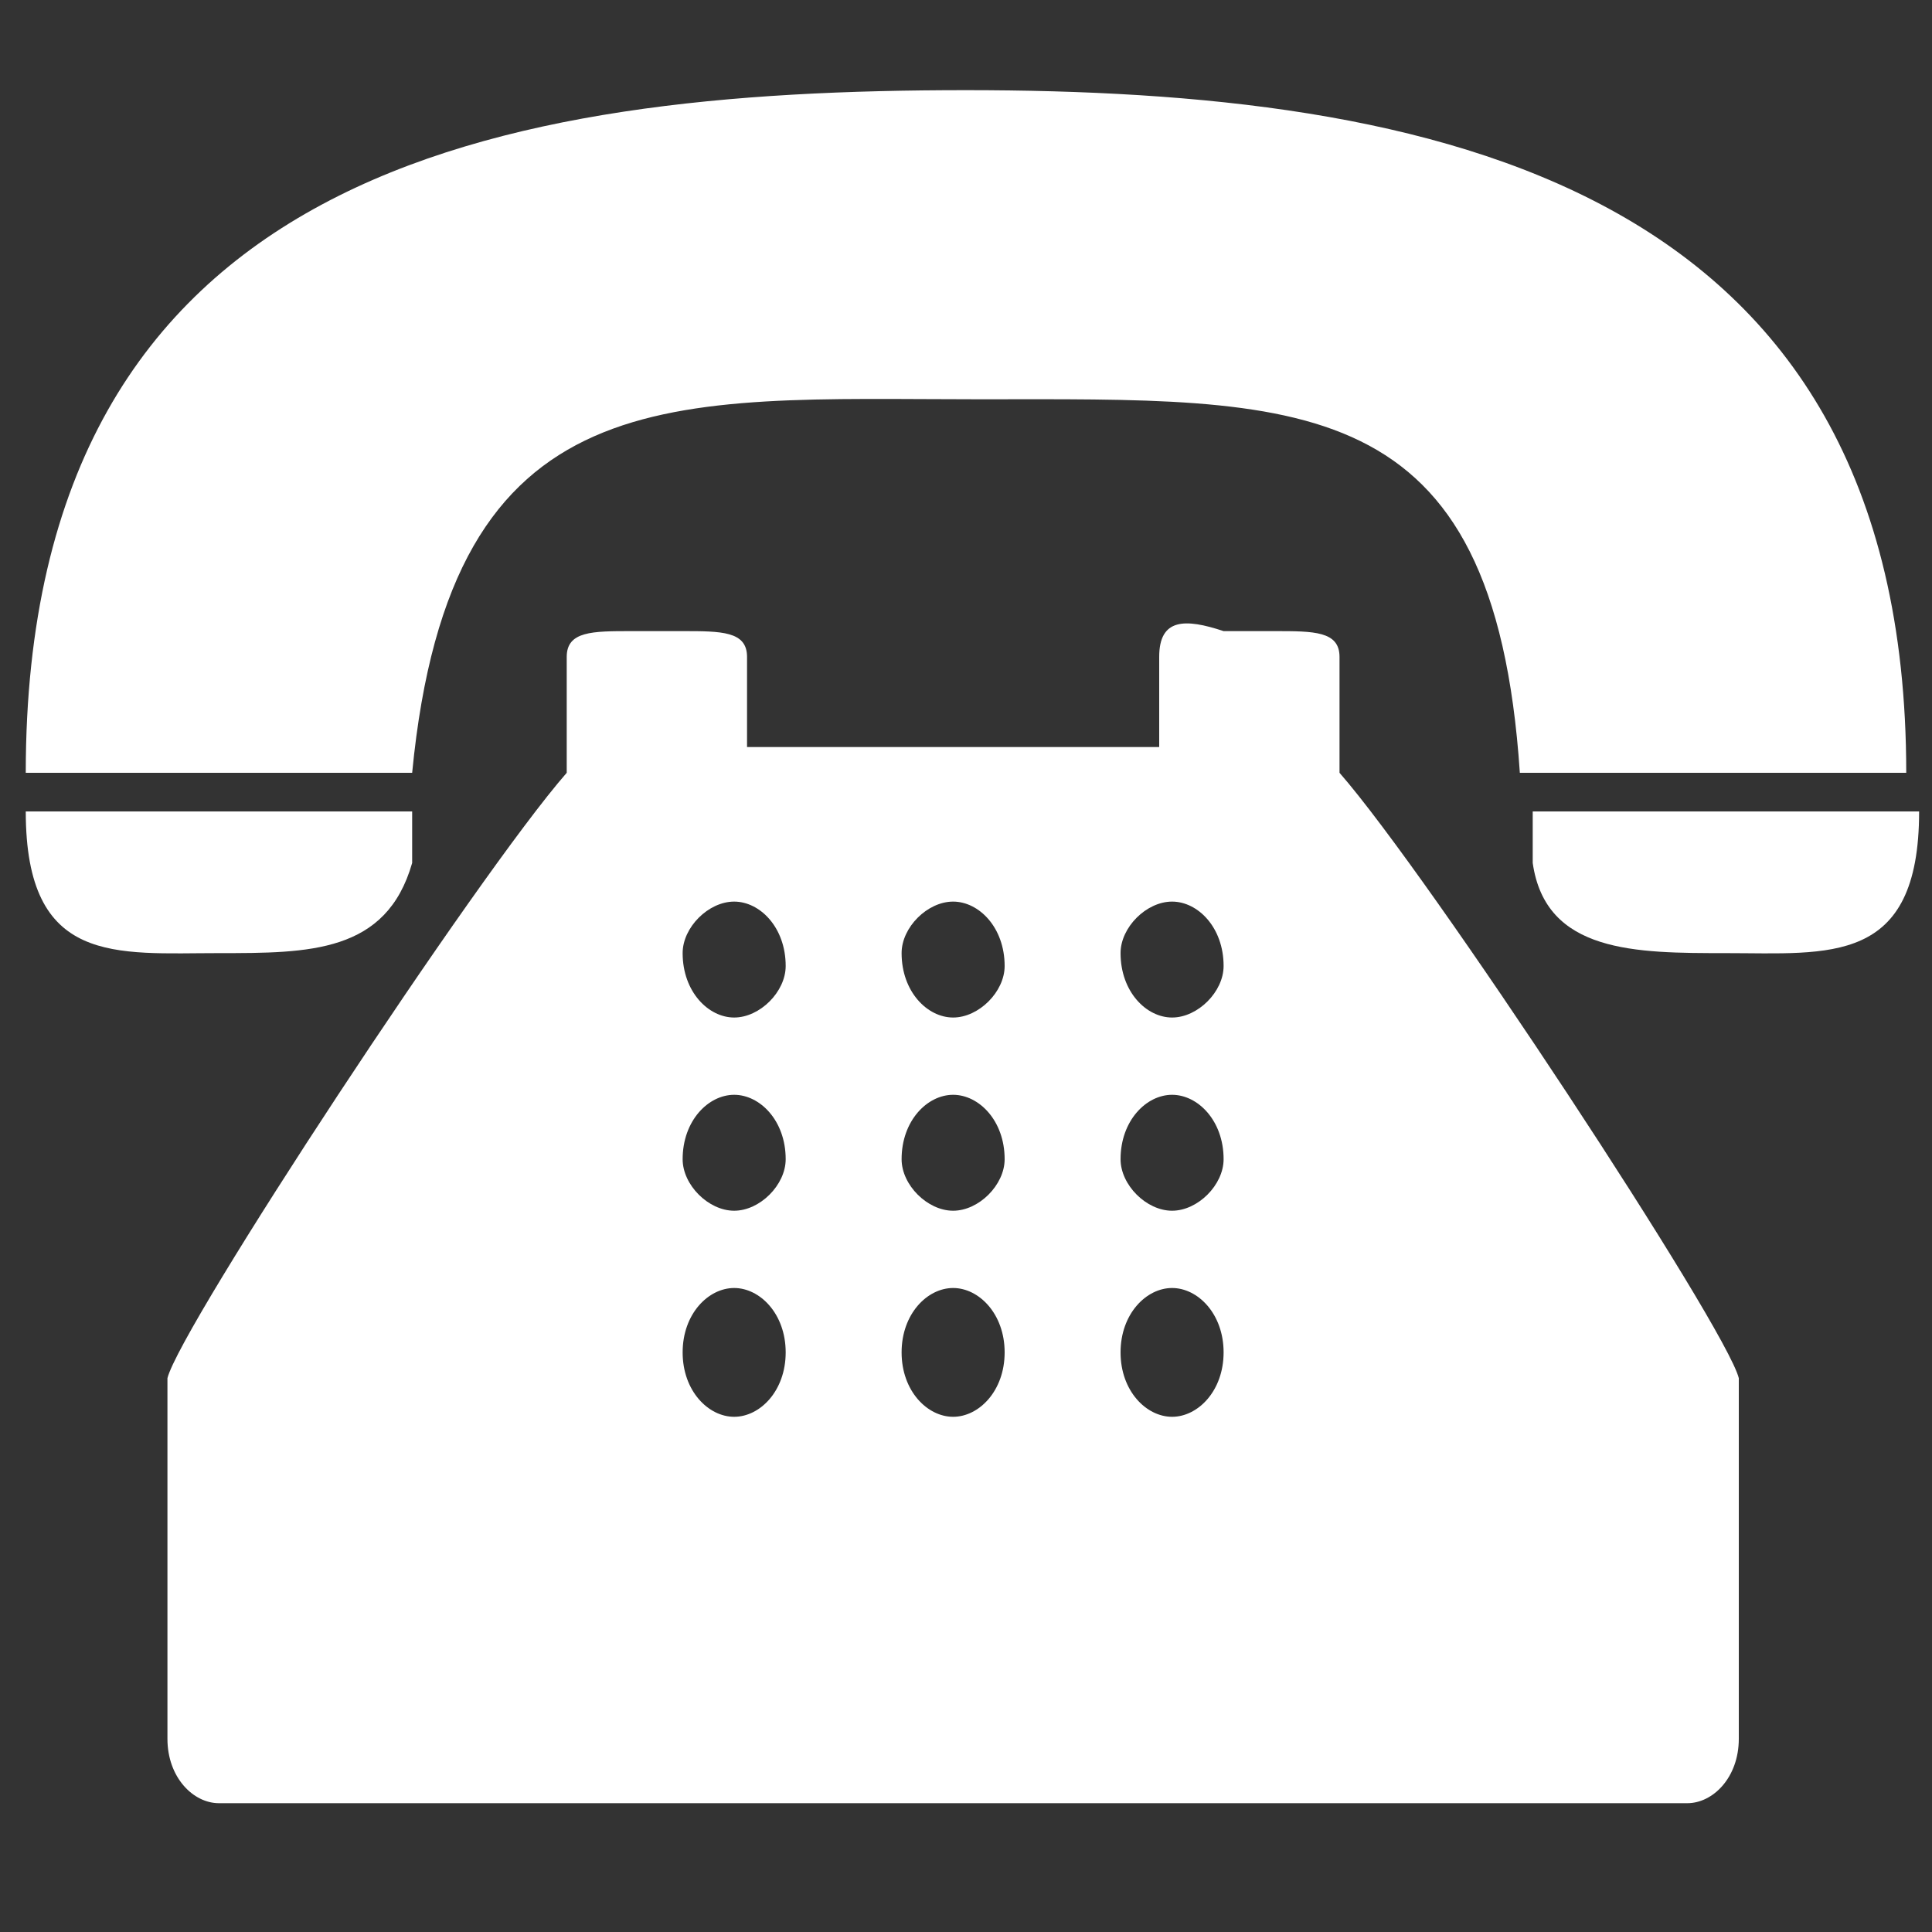 <?xml version="1.0" encoding="utf-8"?>
<!-- Generator: Adobe Illustrator 25.1.0, SVG Export Plug-In . SVG Version: 6.00 Build 0)  -->
<svg version="1.1" id="Livello_1" xmlns="http://www.w3.org/2000/svg" xmlns:xlink="http://www.w3.org/1999/xlink" x="0px" y="0px"
	 width="15px" height="15px" viewBox="0 0 15 15" style="enable-background:new 0 0 15 15;" xml:space="preserve">
<rect x="0" y="0" width="15" height="15" fill="#333333" stroke="none"/>
<style type="text/css">
	.st0{fill:#FFFFFF;}
</style>
<g>
	<g>
		<path class="st0" d="M7.6,3.1c2.5,0,4-0.1,4.2,2.9h3c0-4.6-3.7-5.3-7.3-5.3c-3.6,0-7.3,0.6-7.3,5.3h3C3.5,2.9,5.2,3.1,7.6,3.1z"/>
		<path class="st0" d="M1.7,7.4c0.7,0,1.3,0,1.5-0.7c0-0.1,0-0.2,0-0.4h0h-3C0.2,7.5,0.9,7.4,1.7,7.4z"/>
		<path class="st0" d="M11.9,6.3L11.9,6.3c0,0.1,0,0.3,0,0.4c0.1,0.7,0.8,0.7,1.5,0.7c0.8,0,1.5,0.1,1.5-1.1
			C14.9,6.3,11.9,6.3,11.9,6.3z"/>
		<path class="st0" d="M10.4,5.5V5.1c0-0.2-0.2-0.2-0.5-0.2H9.5C9.2,4.8,9,4.8,9,5.1v0.4v0.3H5.8V5.5V5.1c0-0.2-0.2-0.2-0.5-0.2H4.9
			c-0.3,0-0.5,0-0.5,0.2v0.5v0.4c-0.7,0.8-3,4.3-3.1,4.7l0,2.8c0,0.3,0.2,0.5,0.4,0.5h11.4c0.2,0,0.4-0.2,0.4-0.5v-2.8
			c-0.1-0.4-2.4-3.9-3.1-4.7V5.5z M5.7,11c-0.2,0-0.4-0.2-0.4-0.5c0-0.3,0.2-0.5,0.4-0.5c0.2,0,0.4,0.2,0.4,0.5
			C6.1,10.8,5.9,11,5.7,11z M5.7,9.4C5.5,9.4,5.3,9.2,5.3,9c0-0.3,0.2-0.5,0.4-0.5c0.2,0,0.4,0.2,0.4,0.5C6.1,9.2,5.9,9.4,5.7,9.4z
			 M5.7,7.9c-0.2,0-0.4-0.2-0.4-0.5C5.3,7.2,5.5,7,5.7,7c0.2,0,0.4,0.2,0.4,0.5C6.1,7.7,5.9,7.9,5.7,7.9z M7.4,11
			C7.2,11,7,10.8,7,10.5c0-0.3,0.2-0.5,0.4-0.5c0.2,0,0.4,0.2,0.4,0.5C7.8,10.8,7.6,11,7.4,11z M7.4,9.4C7.2,9.4,7,9.2,7,9
			c0-0.3,0.2-0.5,0.4-0.5c0.2,0,0.4,0.2,0.4,0.5C7.8,9.2,7.6,9.4,7.4,9.4z M7.4,7.9C7.2,7.9,7,7.7,7,7.4C7,7.2,7.2,7,7.4,7
			c0.2,0,0.4,0.2,0.4,0.5C7.8,7.7,7.6,7.9,7.4,7.9z M9.1,11c-0.2,0-0.4-0.2-0.4-0.5c0-0.3,0.2-0.5,0.4-0.5c0.2,0,0.4,0.2,0.4,0.5
			C9.5,10.8,9.3,11,9.1,11z M9.1,9.4C8.9,9.4,8.7,9.2,8.7,9c0-0.3,0.2-0.5,0.4-0.5c0.2,0,0.4,0.2,0.4,0.5C9.5,9.2,9.3,9.4,9.1,9.4z
			 M9.1,7.9c-0.2,0-0.4-0.2-0.4-0.5C8.7,7.2,8.9,7,9.1,7c0.2,0,0.4,0.2,0.4,0.5C9.5,7.7,9.3,7.9,9.1,7.9z"/>
	</g>
</g>
</svg>
